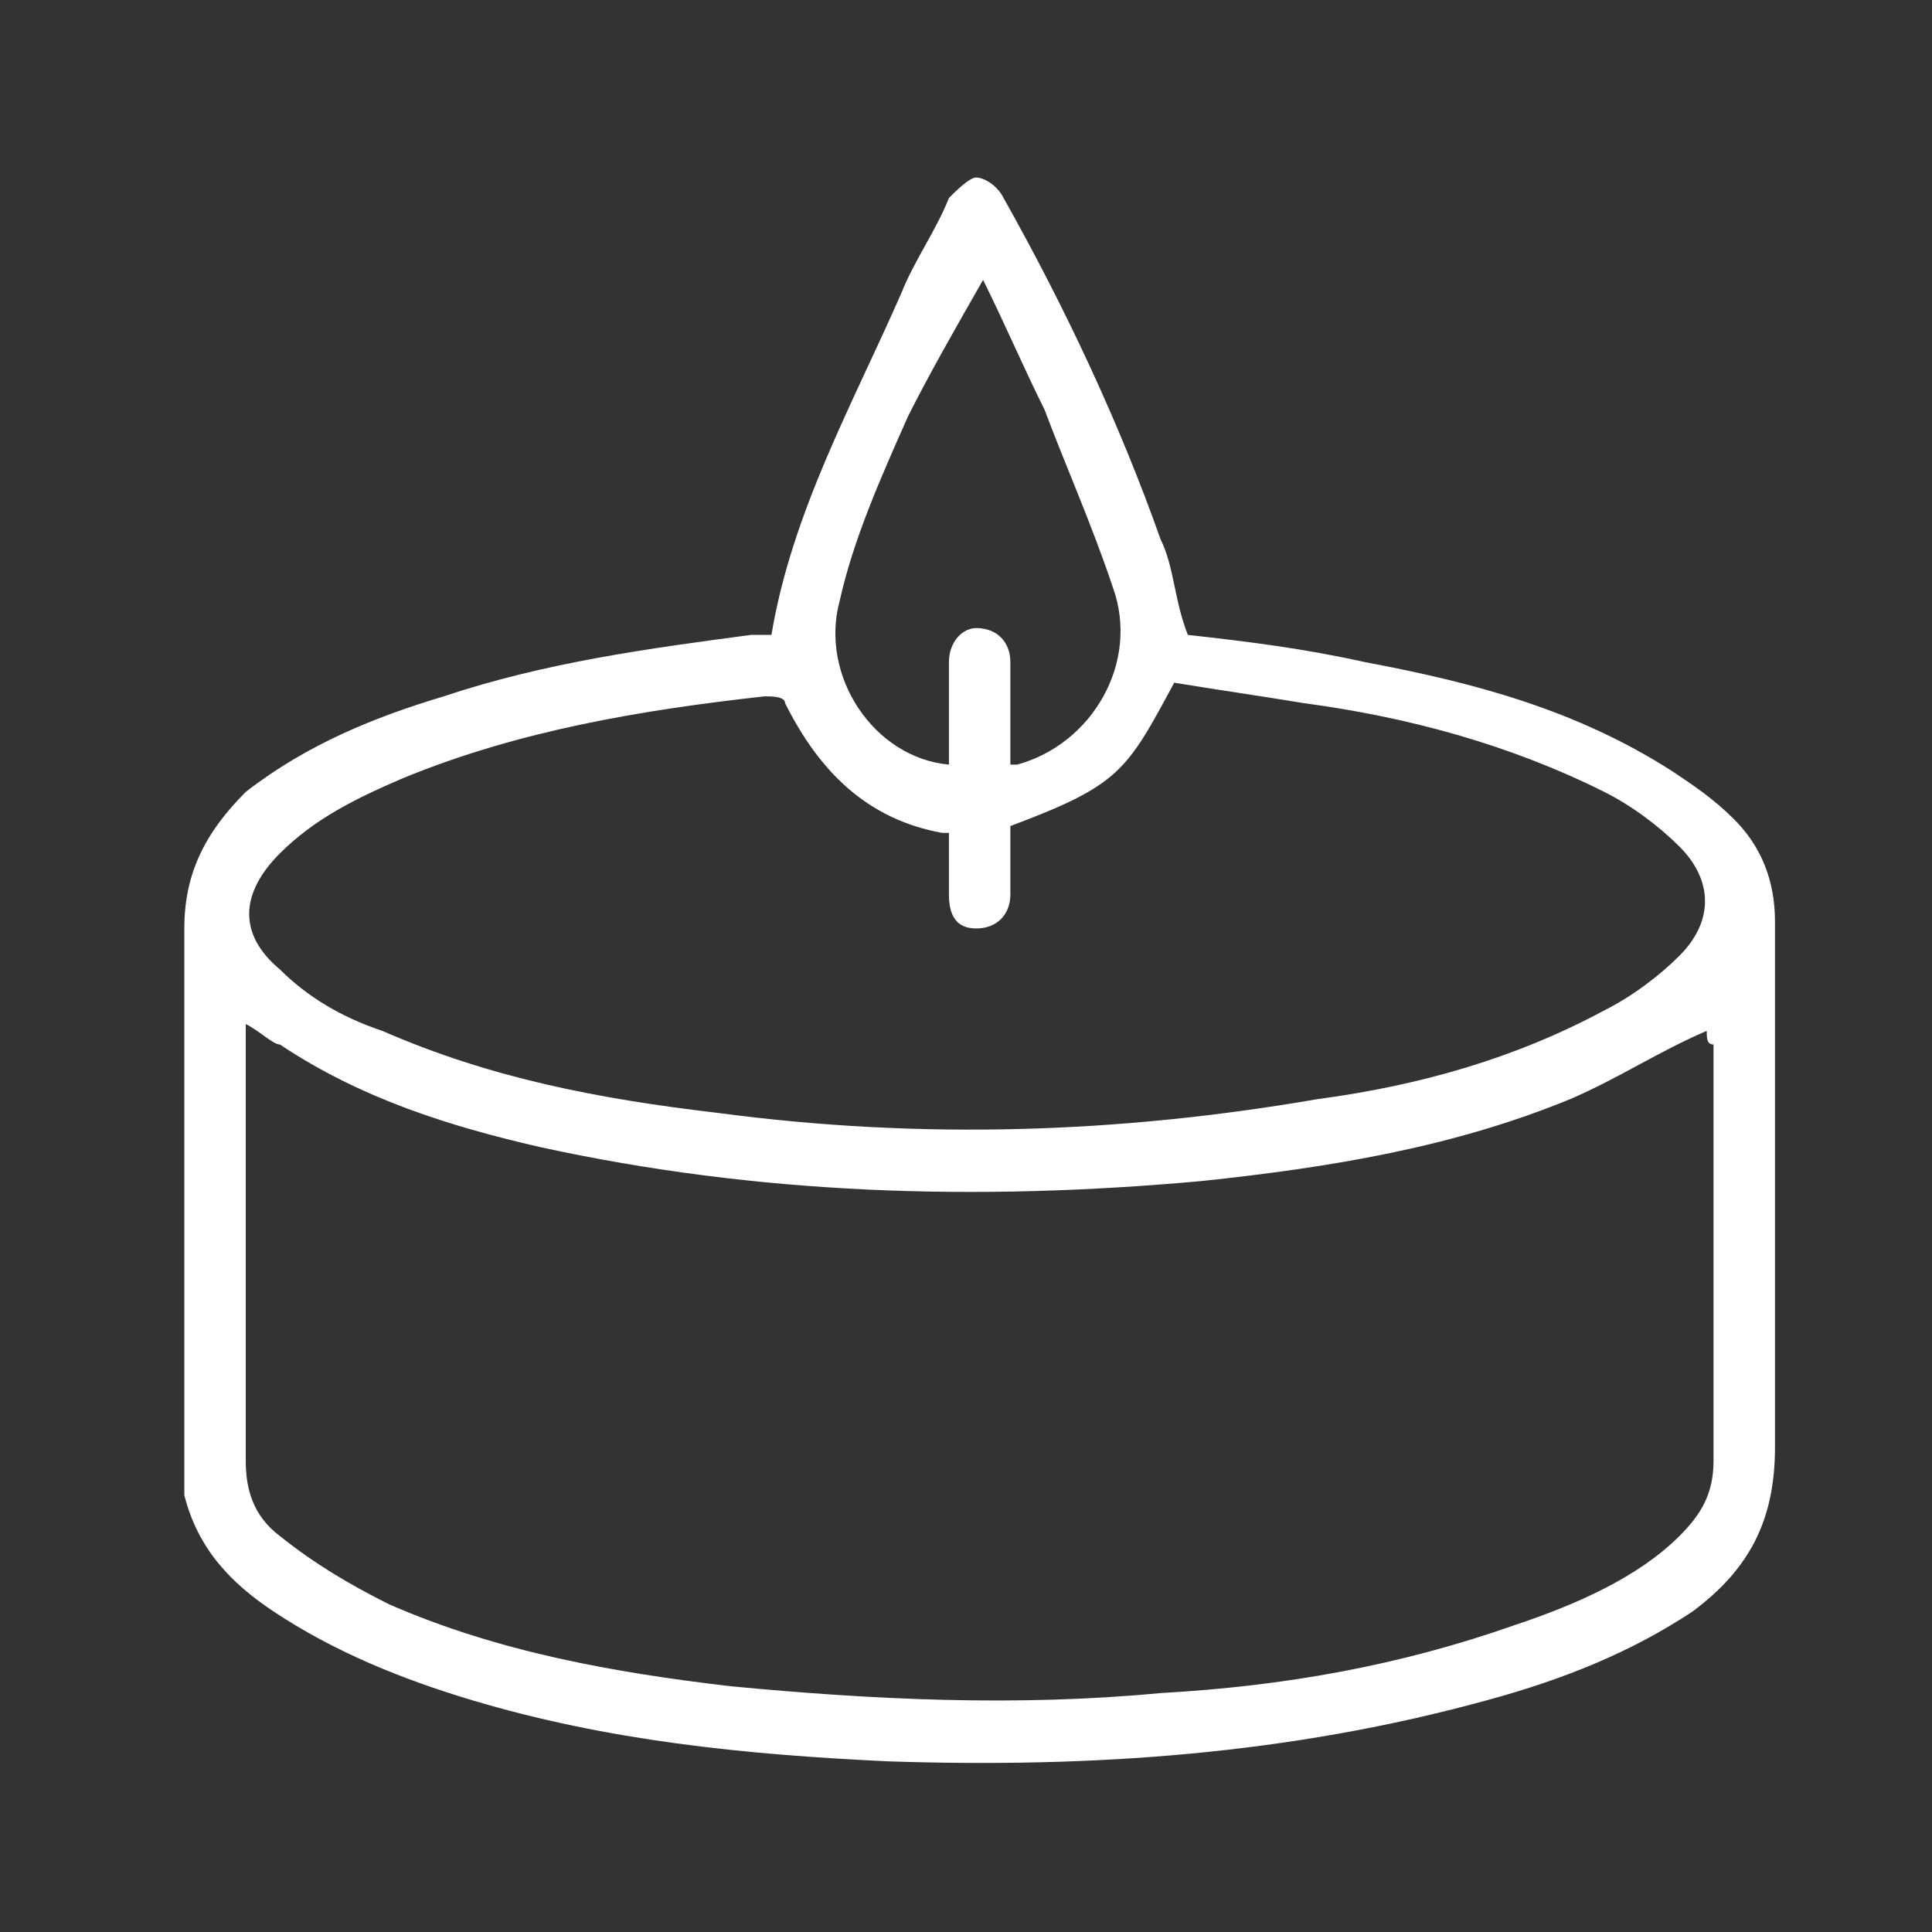 <?xml version="1.0" encoding="UTF-8"?> <svg xmlns="http://www.w3.org/2000/svg" xmlns:xlink="http://www.w3.org/1999/xlink" version="1.1" id="Calque_1" x="0px" y="0px" viewBox="0 0 28.3 28.3" style="enable-background:new 0 0 28.3 28.3;" xml:space="preserve"><rect x="0" y="0" width="28.3" height="28.3" fill="#333333" stroke="none"/> <style type="text/css"> .st0{fill:#FFFFFF;} </style> <path class="st0" d="M11.3,9.3c0.3-1.8,1.2-3.4,1.9-5c0.2-0.5,0.5-0.9,0.7-1.4c0.1-0.1,0.3-0.3,0.4-0.3c0.1,0,0.3,0.1,0.4,0.3 c0.9,1.6,1.7,3.3,2.3,5c0.2,0.4,0.2,0.9,0.4,1.4c0.9,0.1,1.7,0.2,2.6,0.4c1.6,0.3,3.1,0.7,4.5,1.6c0.3,0.2,0.6,0.4,0.9,0.7 c0.4,0.4,0.6,0.9,0.6,1.5c0,2.6,0,5.2,0,7.7c0,1.1-0.4,1.8-1.2,2.4c-0.9,0.6-1.9,1-3,1.3c-2.9,0.8-5.8,1-8.8,0.9 c-2.1-0.1-4.1-0.3-6.1-0.9c-1-0.3-2-0.7-2.9-1.3c-0.6-0.4-1.1-0.9-1.3-1.7c0-0.1,0-0.3,0-0.4c0-2.6,0-5.3,0-7.9c0-0.8,0.3-1.4,0.9-2 c0.9-0.7,1.9-1.1,2.9-1.4C8,9.7,9.5,9.5,11,9.3C11.1,9.3,11.2,9.3,11.3,9.3z M25,15.1c-0.7,0.3-1.3,0.7-2,1c-1.7,0.7-3.5,1-5.4,1.2 c-3.3,0.3-6.5,0.2-9.7-0.5c-1.3-0.3-2.6-0.7-3.8-1.5C4,15.3,3.8,15.1,3.6,15c0,0.1,0,0.2,0,0.3c0,2,0,4.1,0,6.1 c0,0.4,0.1,0.8,0.5,1.1c0.5,0.4,1,0.7,1.6,1c1.6,0.7,3.3,1,5,1.2c2.1,0.2,4.2,0.3,6.3,0.1c1.8-0.1,3.5-0.4,5.2-1 c0.9-0.3,1.8-0.7,2.4-1.3c0.3-0.3,0.5-0.6,0.5-1.1c0-2,0-4.1,0-6.1C25,15.3,25,15.2,25,15.1z M13.9,12.2c-0.1,0-0.1,0-0.1,0 c-1.1-0.2-1.8-0.9-2.3-1.9c0-0.1-0.2-0.1-0.3-0.1c-1.8,0.2-3.6,0.5-5.3,1.2c-0.7,0.3-1.3,0.6-1.8,1.1c-0.6,0.6-0.6,1.2,0,1.7 c0.4,0.4,0.9,0.7,1.5,0.9c1.6,0.7,3.2,1,4.9,1.2c3,0.4,5.9,0.3,8.8-0.2c1.5-0.2,2.9-0.6,4.2-1.3c0.4-0.2,0.8-0.5,1.1-0.8 c0.5-0.5,0.5-1.1,0-1.6c-0.3-0.3-0.7-0.6-1.1-0.8c-1.4-0.7-2.9-1.1-4.4-1.3c-0.6-0.1-1.3-0.2-1.9-0.3c-0.7,1.3-0.8,1.5-2.4,2.1 c0,0.3,0,0.6,0,1c0,0.3-0.2,0.5-0.5,0.5c-0.3,0-0.4-0.2-0.4-0.5C13.9,12.9,13.9,12.6,13.9,12.2z M14.4,4.1 C14.3,4.1,14.3,4.1,14.4,4.1c-0.4,0.7-0.8,1.4-1.1,2c-0.4,0.9-0.8,1.8-1,2.7c-0.3,1.1,0.5,2.3,1.6,2.4c0-0.1,0-0.2,0-0.3 c0-0.4,0-0.8,0-1.2c0-0.3,0.2-0.5,0.4-0.5c0.3,0,0.5,0.2,0.5,0.5c0,0.1,0,0.2,0,0.3c0,0.4,0,0.8,0,1.2c0.1,0,0.1,0,0.1,0 c1.1-0.3,1.8-1.5,1.4-2.6c-0.3-0.9-0.7-1.8-1-2.6C15,5.4,14.7,4.7,14.4,4.1z"></path> </svg> 